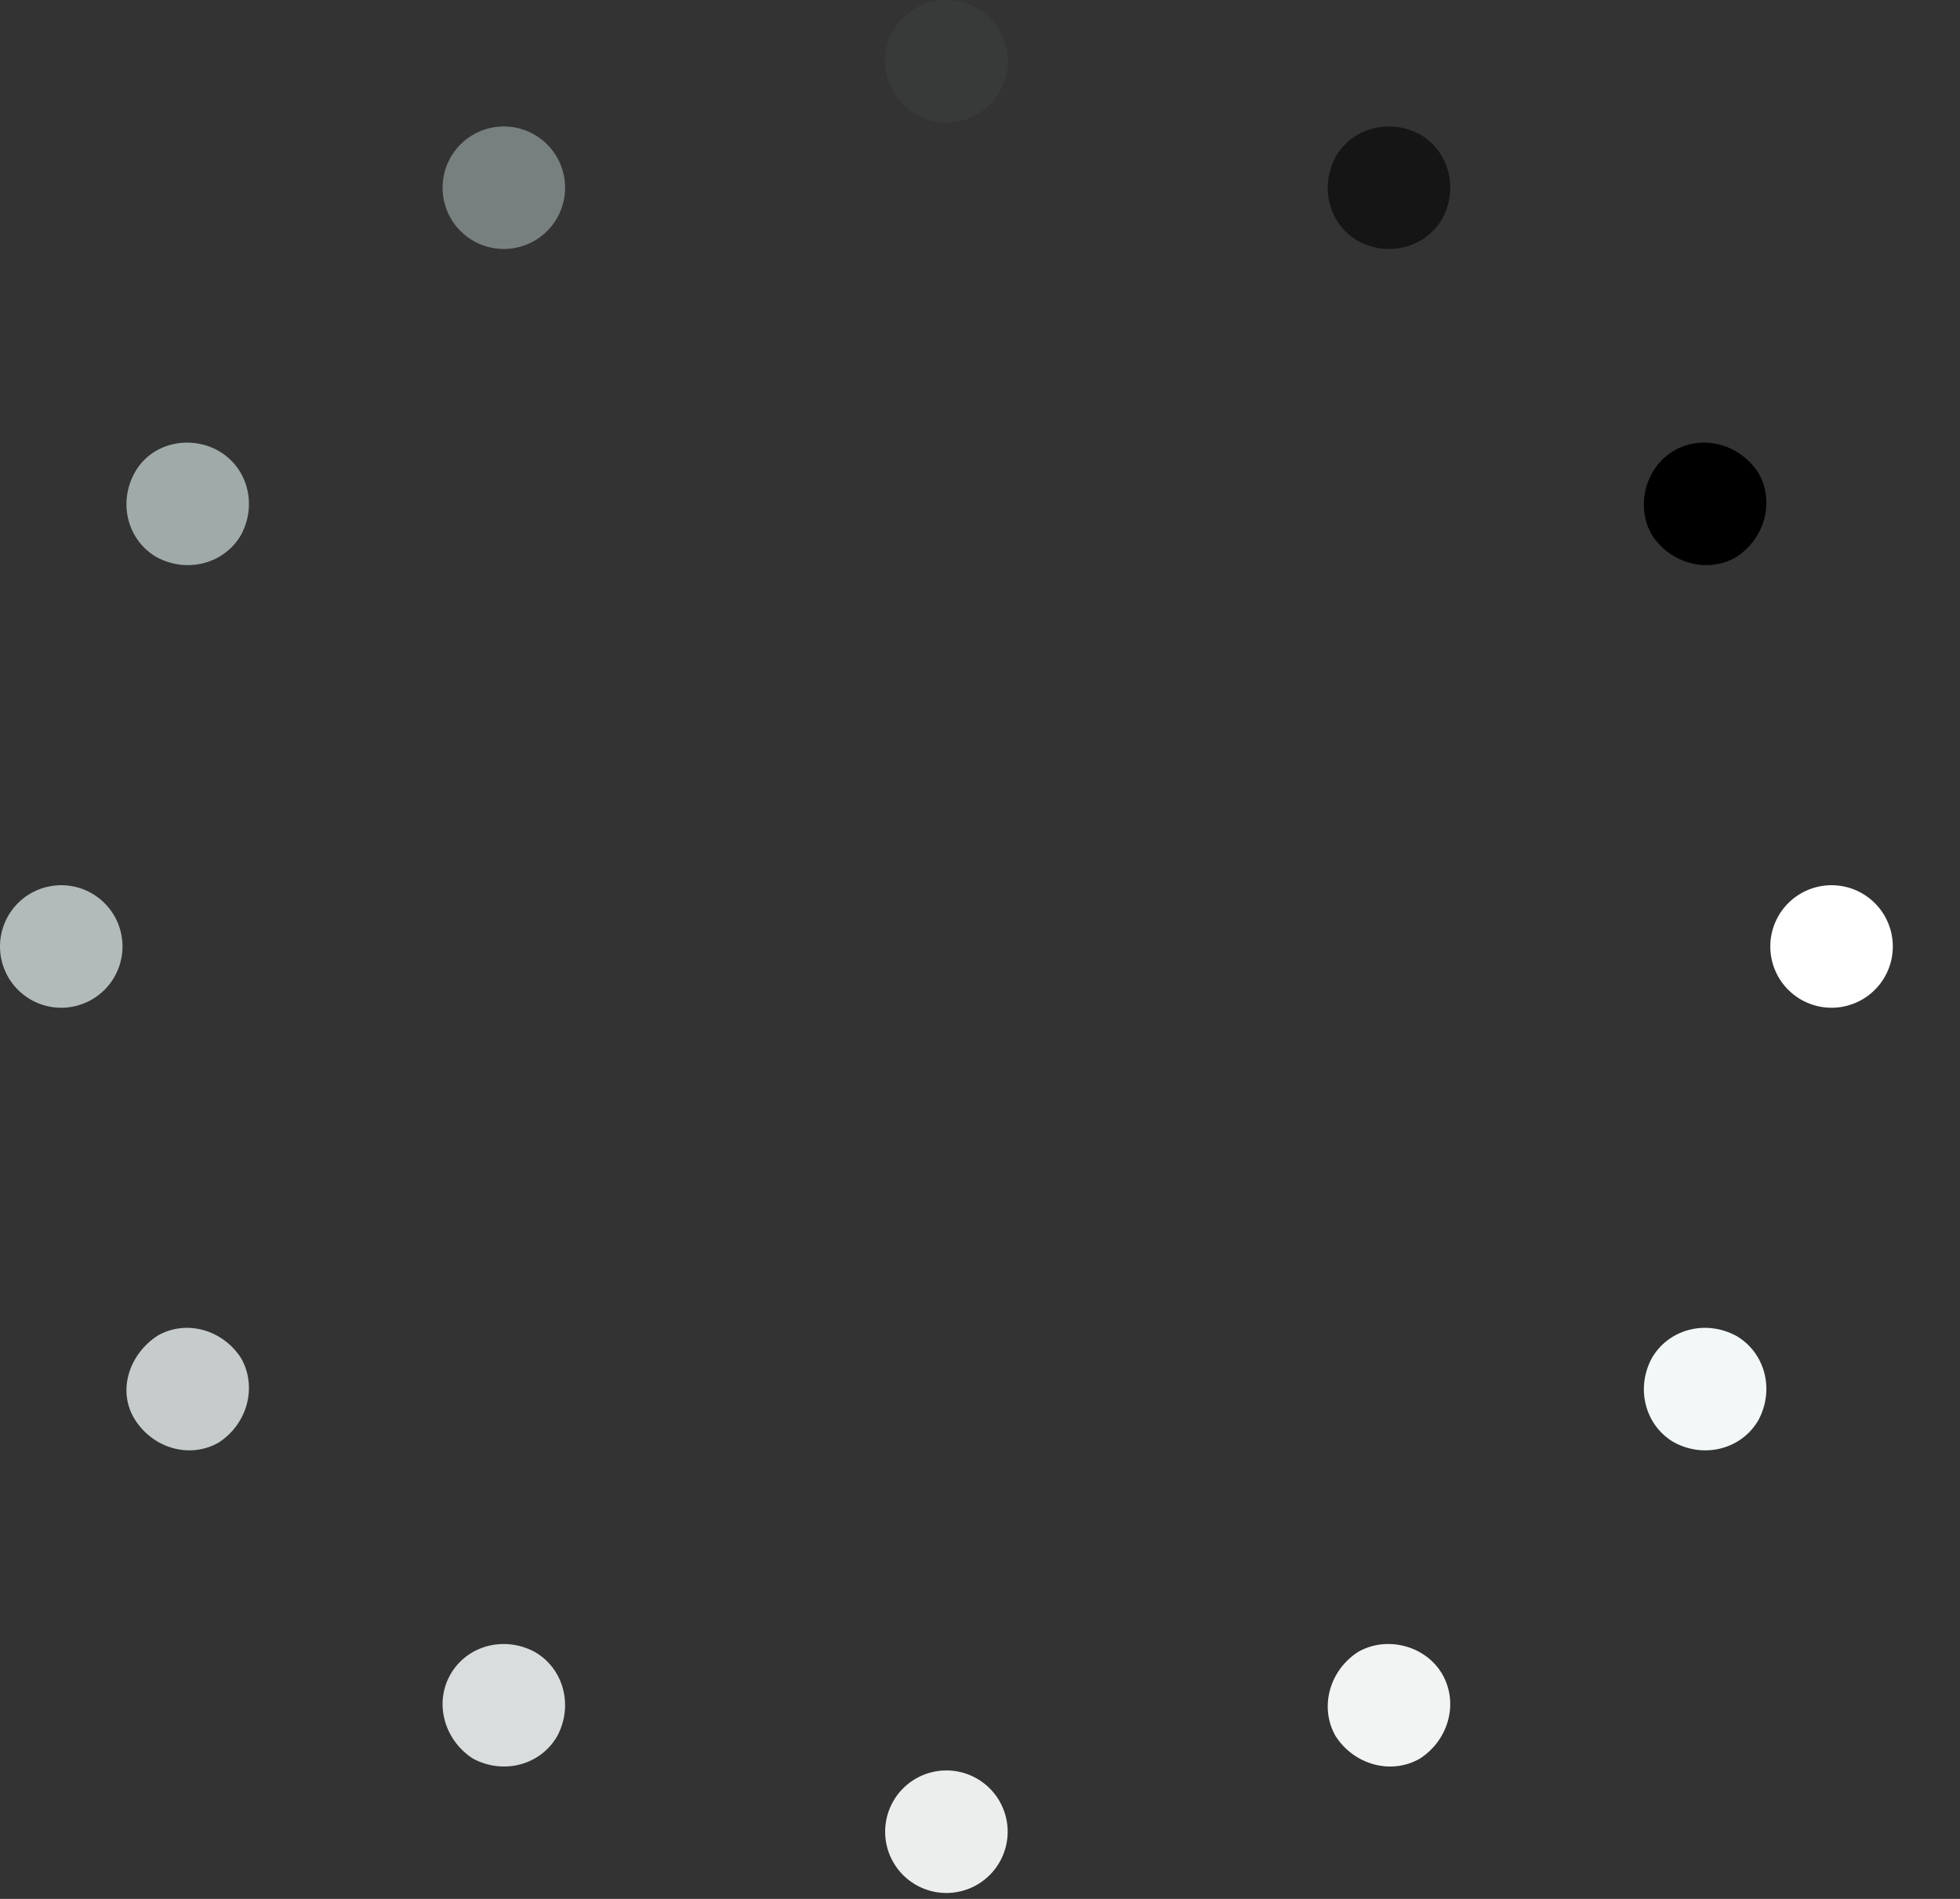 <svg width="64" height="62" xmlns="http://www.w3.org/2000/svg"><rect width="100%" height="100%" fill="#333333" stroke="none"/><g fill="none" fill-rule="evenodd"><path d="M18.452 6.129a2 2 0 11-4 0 2 2 0 014 0z" fill="#77807F"/><path d="M7.135 14.721c.94.535 1.275 1.738.738 2.74-.537.936-1.744 1.27-2.75.736-.94-.535-1.274-1.738-.738-2.74.537-1.003 1.811-1.27 2.75-.736z" fill="#9FAAA9"/><path d="M4 30.903a2 2 0 11-4 0 2 2 0 014 0z" fill="#B2BBBA"/><path d="M5.145 43.61c.932-.536 2.13-.2 2.73.739.532.939.2 2.146-.733 2.75-.932.536-2.13.2-2.73-.738-.598-.939-.199-2.146.733-2.75z" fill="#C5CCCB"/><path d="M14.708 54.671c.536-.939 1.744-1.274 2.75-.737.939.536 1.274 1.744.738 2.75-.537.939-1.744 1.274-2.75.737-.94-.603-1.275-1.81-.738-2.75z" fill="#D9DDDD"/><path d="M32.903 2a2 2 0 11-4 0 2 2 0 014 0z" fill="#383A39"/><path d="M32.903 59.807a2 2 0 11-4-.001 2 2 0 014 0z" fill="#ECEEEE"/><path d="M47.099 54.671c.536.94.2 2.147-.738 2.75-.939.537-2.146.202-2.75-.737-.537-.94-.201-2.147.738-2.75.939-.537 2.213-.202 2.75.737z" fill="#F2F4F4"/><path d="M56.684 43.61c.939.538 1.274 1.745.737 2.751-.536.939-1.743 1.274-2.75.738-.939-.537-1.274-1.744-.737-2.75.536-.94 1.744-1.275 2.75-.738z" fill="#F2F7F7"/><path d="M61.806 30.903a2 2 0 11-4 0 2 2 0 014 0z" fill="#FFF"/><path d="M54.671 14.708c.94-.537 2.147-.202 2.75.737.537.94.202 2.147-.737 2.75-.94.537-2.147.202-2.75-.737-.537-.94-.202-2.214.737-2.75z" fill="#000"/><path d="M43.61 5.123c.538-.94 1.745-1.274 2.751-.738.939.537 1.274 1.744.738 2.75-.537.94-1.744 1.275-2.75.738-.94-.537-1.275-1.744-.738-2.75z" fill="#151515"/></g></svg>